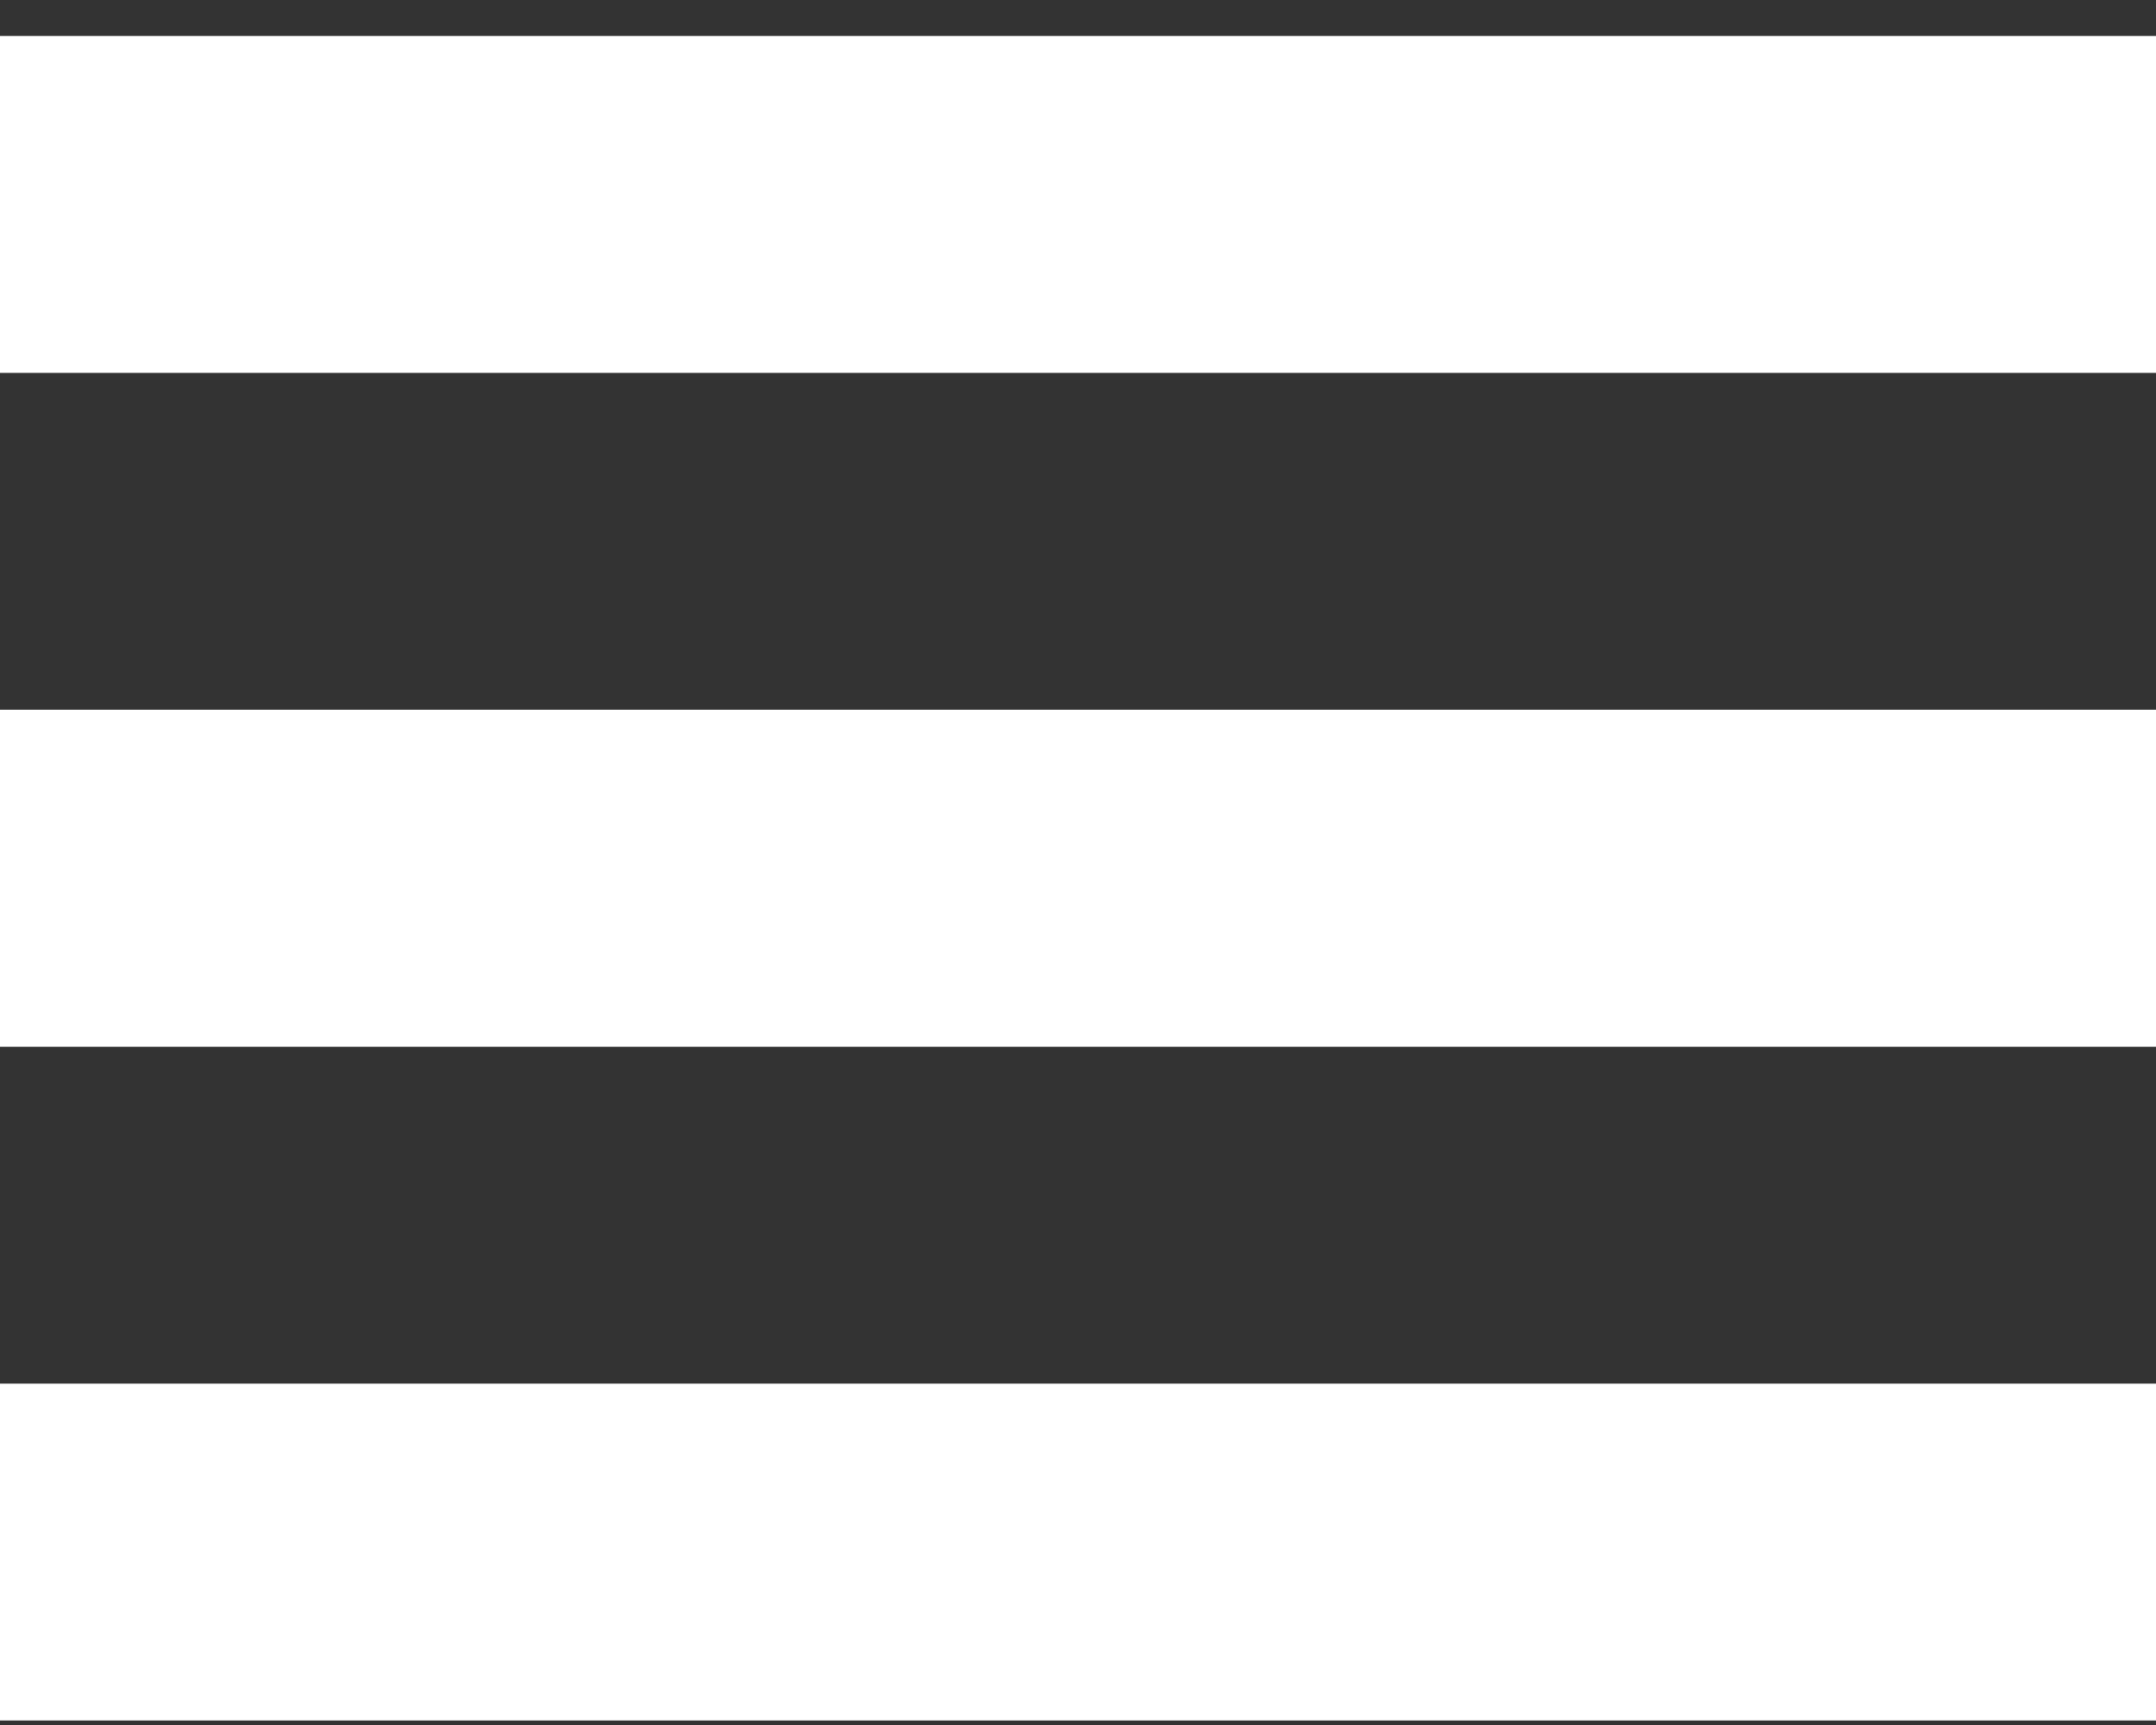 <?xml version="1.0" encoding="UTF-8"?> <svg xmlns="http://www.w3.org/2000/svg" width="25" height="20" viewBox="0 0 25 20" fill="none"><rect x="0" y="0" width="25" height="20" fill="#333333" stroke="none"/><g clip-path="url(#clip0_13_435)"><path d="M25 0.417H0V4.323H25V0.417Z" fill="white"></path><path d="M25 8.229H0V12.136H25V8.229Z" fill="white"></path><path d="M25 16.042H0V19.948H25V16.042Z" fill="white"></path></g><defs><clipPath id="clip0_13_435"><rect width="25" height="19.531" fill="white" transform="translate(0 0.417)"></rect></clipPath></defs></svg> 